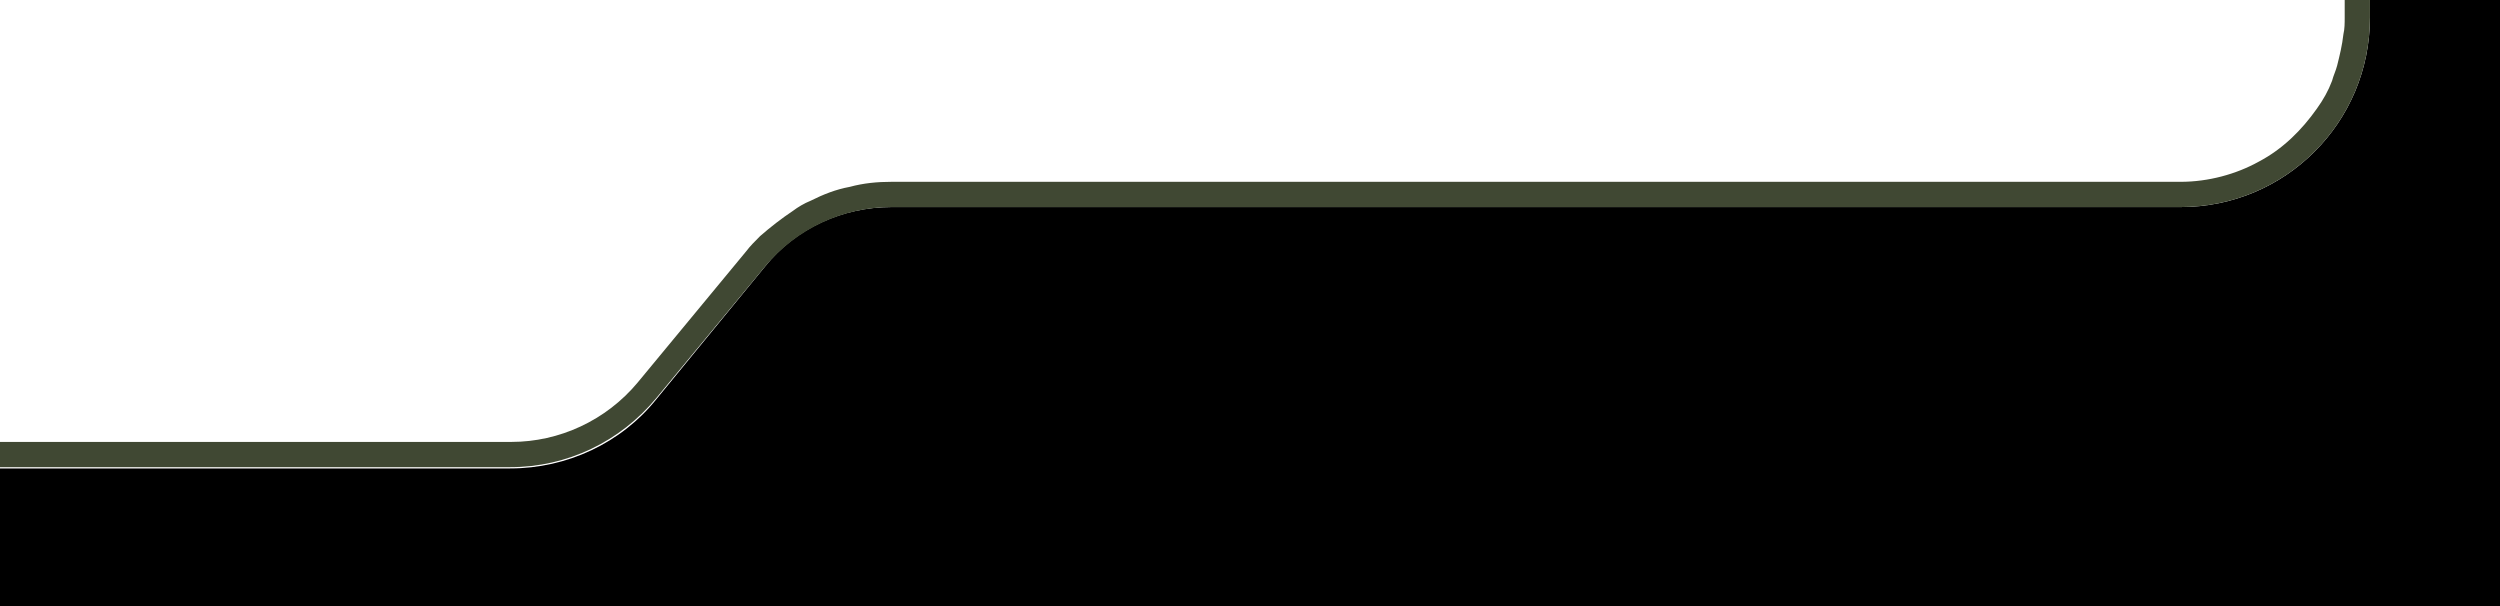 <svg xmlns="http://www.w3.org/2000/svg" xml:space="preserve" id="Layer_1" x="0" y="0" style="enable-background:new 0 0 198 48" version="1.1" viewBox="0 0 198 48"><style>.st1{fill:none}</style><path d="M187.7 1.4c0 8.3-6.7 15-15 15H70.6c-3.9 0-7.6 1.7-10 4.7L52 31.6c-2.8 3.5-7.1 5.5-11.6 5.5H0V48h198V0h-10.3v1.4z"/><path d="M185.7 0v1.4c0 .4 0 .9-.1 1.3-.1.9-.3 1.7-.5 2.5-.1.4-.3.8-.4 1.2-.3.8-.7 1.5-1.2 2.2-1.2 1.7-2.7 3.2-4.6 4.2-1.8 1-4 1.6-6.2 1.6H70.6c-1.1 0-2.2.1-3.3.4-1.1.2-2.1.6-3.1 1.1-.5.2-1 .5-1.4.8-.9.6-1.8 1.3-2.6 2-.4.4-.8.8-1.1 1.2l-8.6 10.4c-2.5 3-6.2 4.7-10 4.7H0v2h40.4c4.5 0 8.7-2 11.6-5.5l8.6-10.4c2.5-3 6.2-4.7 10-4.7h102.1c8.3 0 15-6.7 15-15V0h-2z" style="fill:#404833"/></svg>